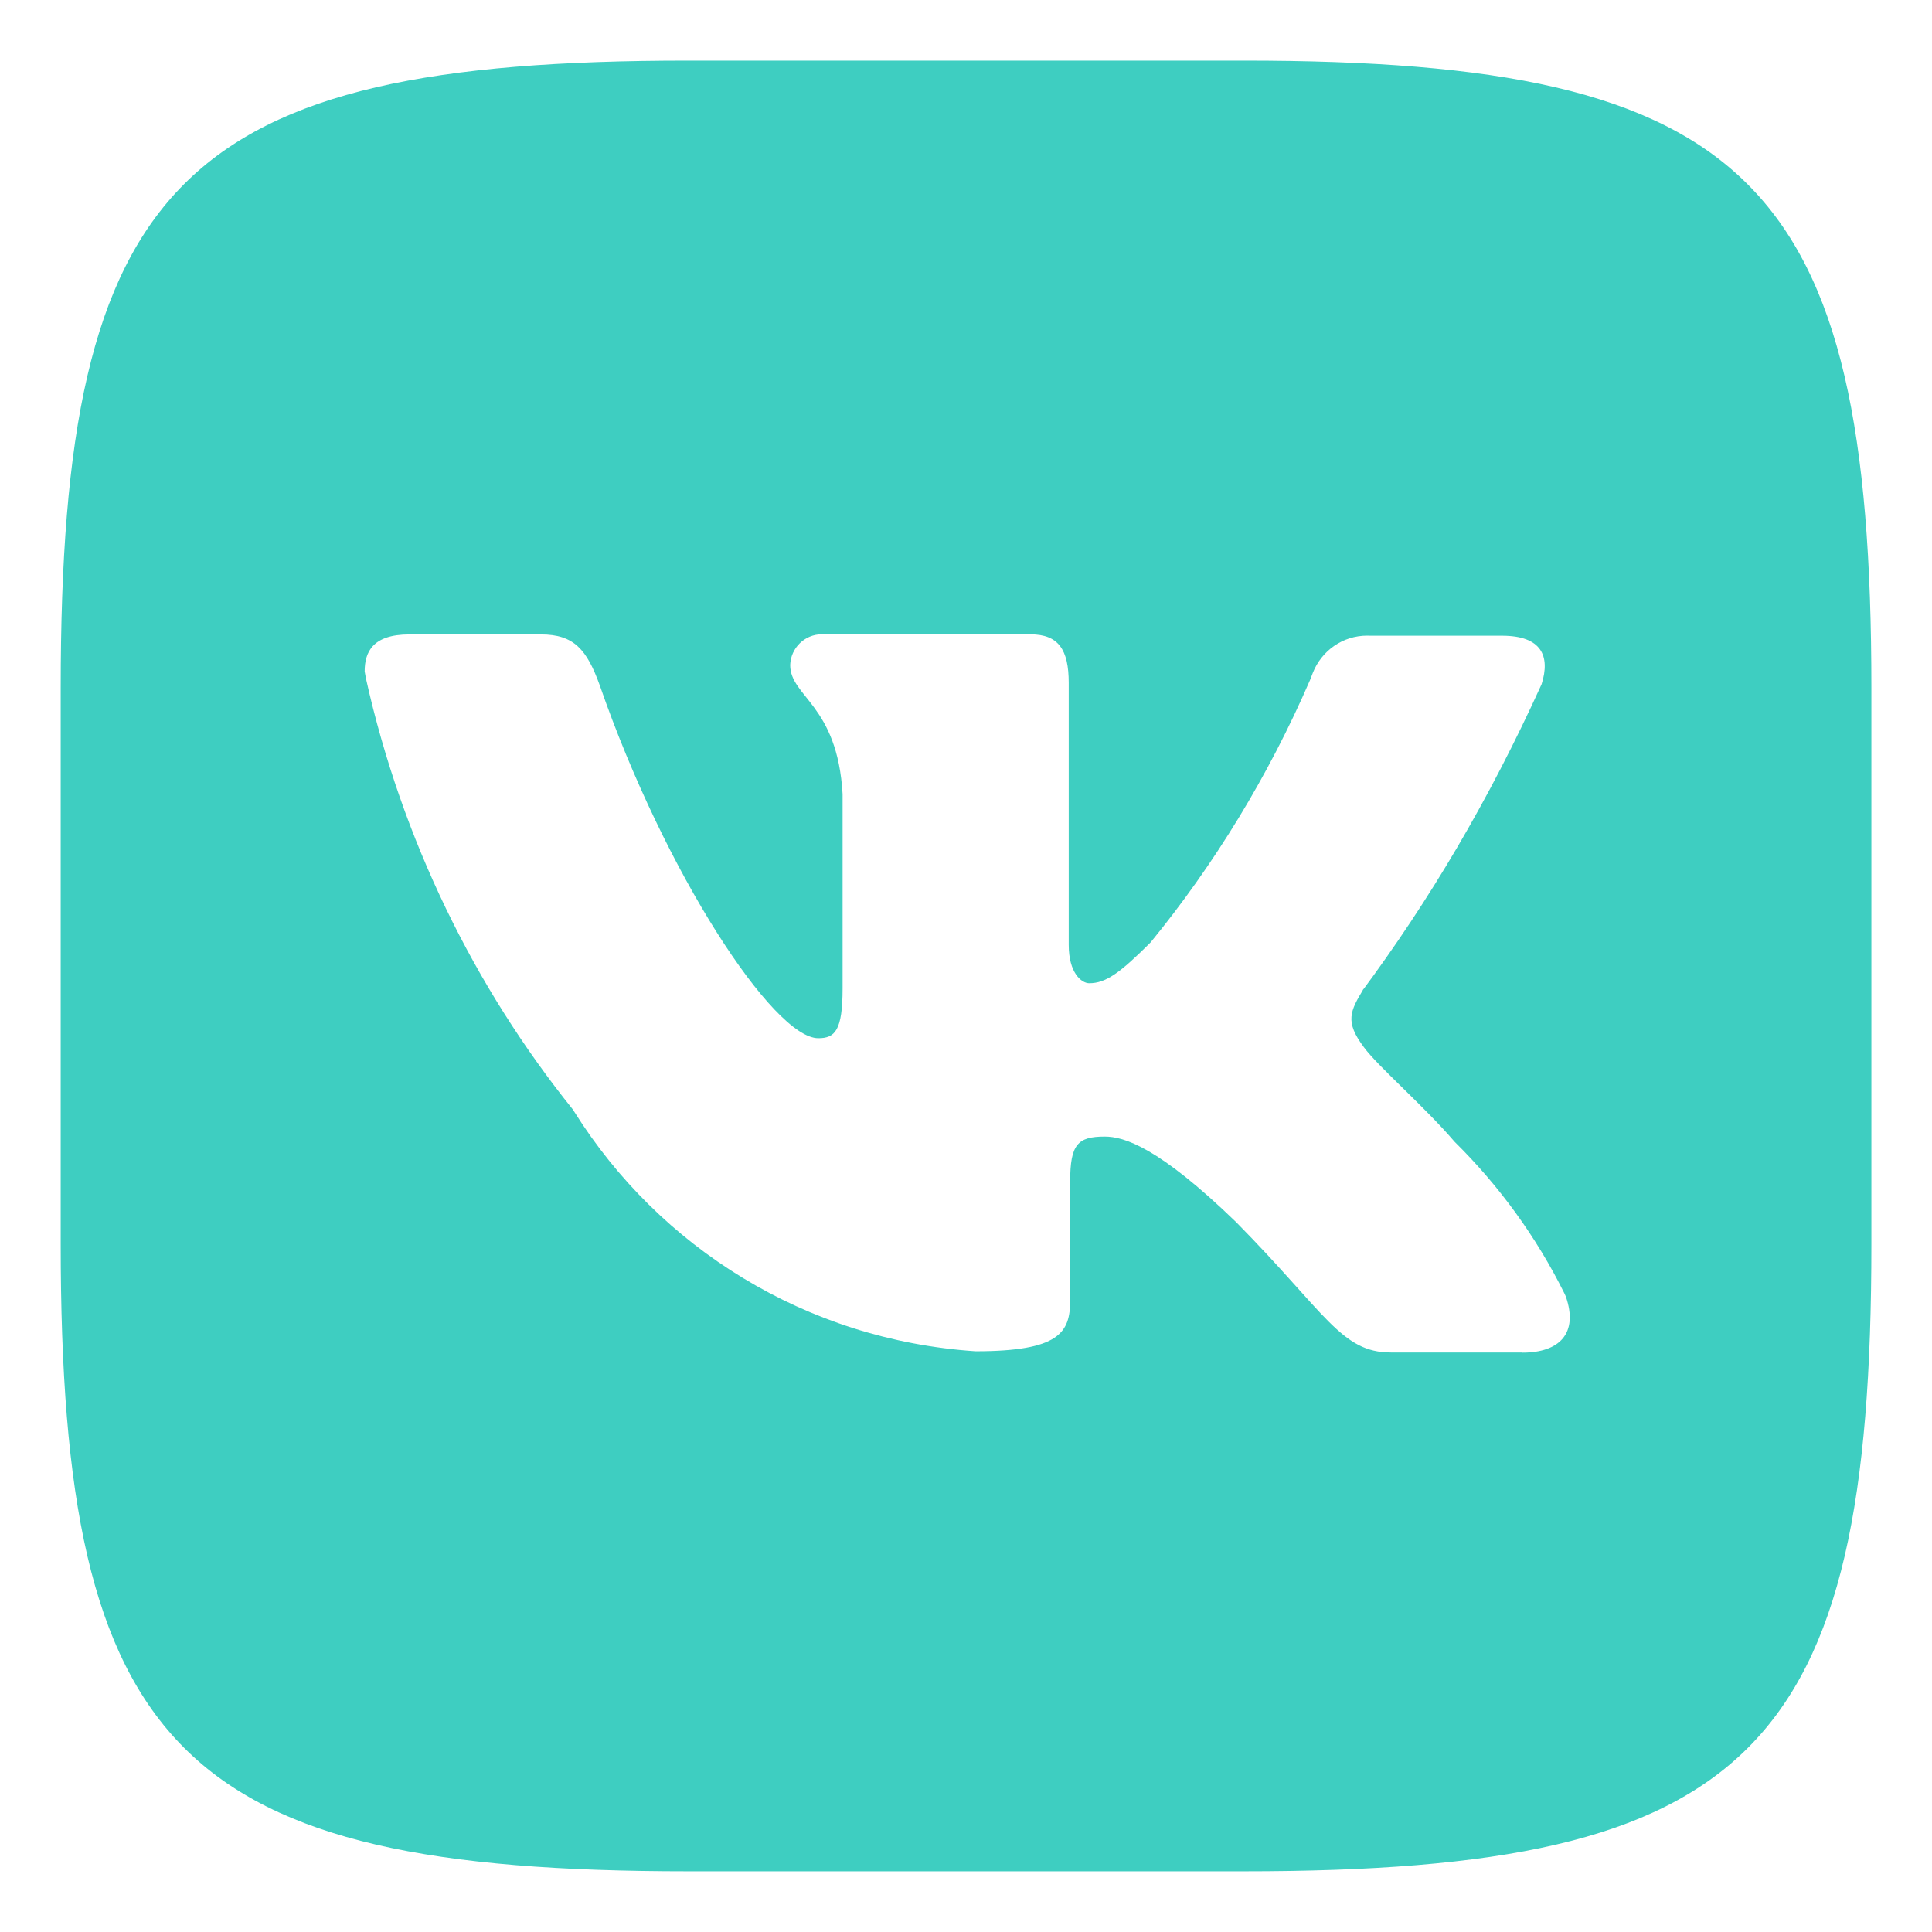 <?xml version="1.0" encoding="UTF-8"?> <svg xmlns="http://www.w3.org/2000/svg" width="24" height="24" viewBox="0 0 24 24" fill="none"><g clip-path="url(#clip0_149_191)"><path d="M18.913 16.801H17.278C16.66 16.801 16.468 16.309 15.357 15.183C14.389 14.245 13.96 14.119 13.723 14.119C13.389 14.119 13.294 14.215 13.294 14.675V16.151C13.294 16.549 13.167 16.786 12.119 16.786C10.006 16.645 8.189 15.492 7.135 13.812L7.119 13.786C5.895 12.265 4.993 10.433 4.546 8.429L4.53 8.341C4.53 8.104 4.625 7.881 5.086 7.881H6.72C7.132 7.881 7.291 8.071 7.451 8.515C8.26 10.849 9.61 12.897 10.165 12.897C10.372 12.897 10.467 12.802 10.467 12.278V9.864C10.403 8.752 9.816 8.658 9.816 8.261C9.823 8.049 9.997 7.879 10.21 7.879C10.216 7.879 10.222 7.879 10.229 7.88H10.228H12.8C13.15 7.88 13.276 8.071 13.276 8.483V11.738C13.276 12.087 13.435 12.214 13.531 12.214C13.737 12.214 13.912 12.087 14.293 11.707C15.083 10.741 15.759 9.637 16.274 8.447L16.309 8.357C16.417 8.085 16.678 7.896 16.984 7.896C16.998 7.896 17.011 7.897 17.026 7.897H17.023H18.658C19.15 7.897 19.261 8.15 19.15 8.5C18.494 9.944 17.758 11.185 16.904 12.334L16.943 12.278C16.769 12.564 16.705 12.691 16.943 13.009C17.117 13.247 17.689 13.739 18.07 14.184C18.622 14.729 19.084 15.364 19.432 16.064L19.451 16.105C19.61 16.564 19.372 16.803 18.911 16.803L18.913 16.801ZM15.453 0.753H8.548C2.245 0.753 0.754 2.245 0.754 8.547V15.452C0.754 21.754 2.245 23.246 8.548 23.246H15.453C21.755 23.246 23.247 21.754 23.247 15.452V8.547C23.247 2.245 21.739 0.753 15.453 0.753Z" fill="#3ECEC1"></path></g><defs><clipPath id="clip0_149_191"><rect width="24" height="24" fill="white"></rect></clipPath></defs></svg> 